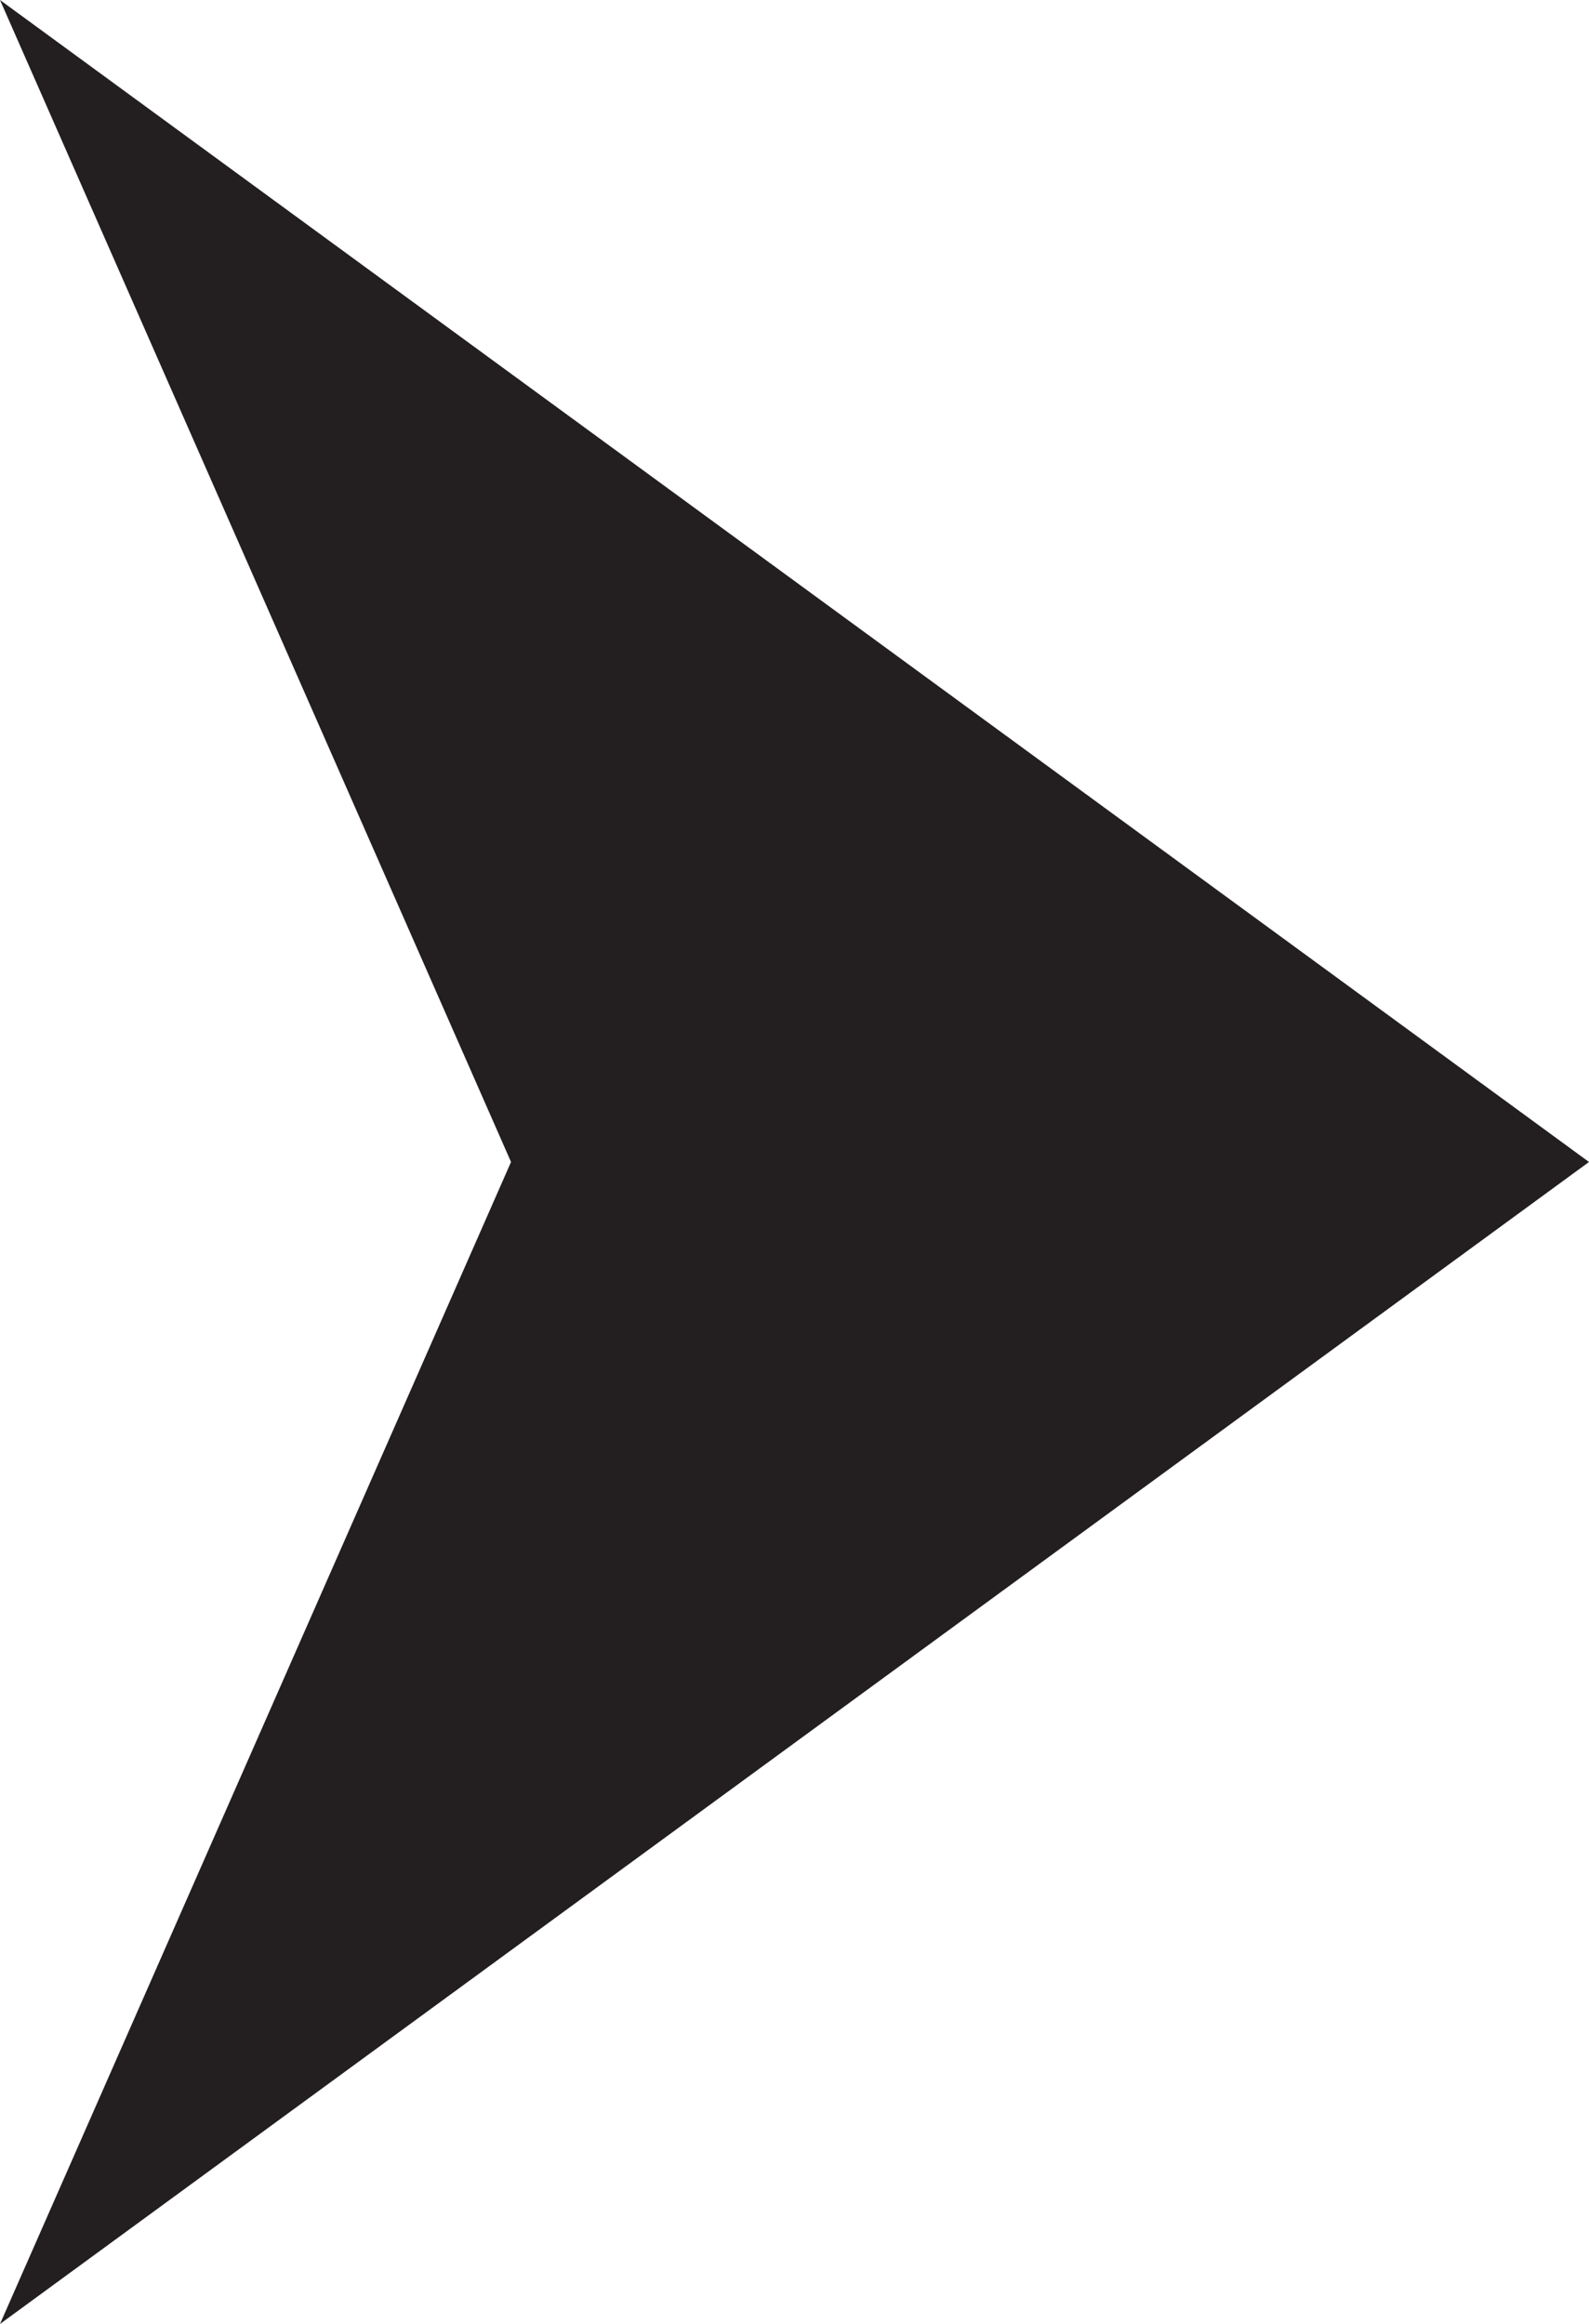 <?xml version="1.0" encoding="utf-8"?>
<!-- Generator: Adobe Illustrator 15.1.0, SVG Export Plug-In . SVG Version: 6.00 Build 0)  -->
<!DOCTYPE svg PUBLIC "-//W3C//DTD SVG 1.1//EN" "http://www.w3.org/Graphics/SVG/1.1/DTD/svg11.dtd">
<svg version="1.1" id="Layer_1" xmlns="http://www.w3.org/2000/svg" xmlns:xlink="http://www.w3.org/1999/xlink" x="0px" y="0px"
	 width="82.4px" height="120.5px" viewBox="0 0 82.4 120.5" enable-background="new 0 0 82.4 120.5" xml:space="preserve">
<polygon fill="#231F20" points="26.5,60.25 0,120.5 82.4,60.25 0,0 "/>
</svg>
